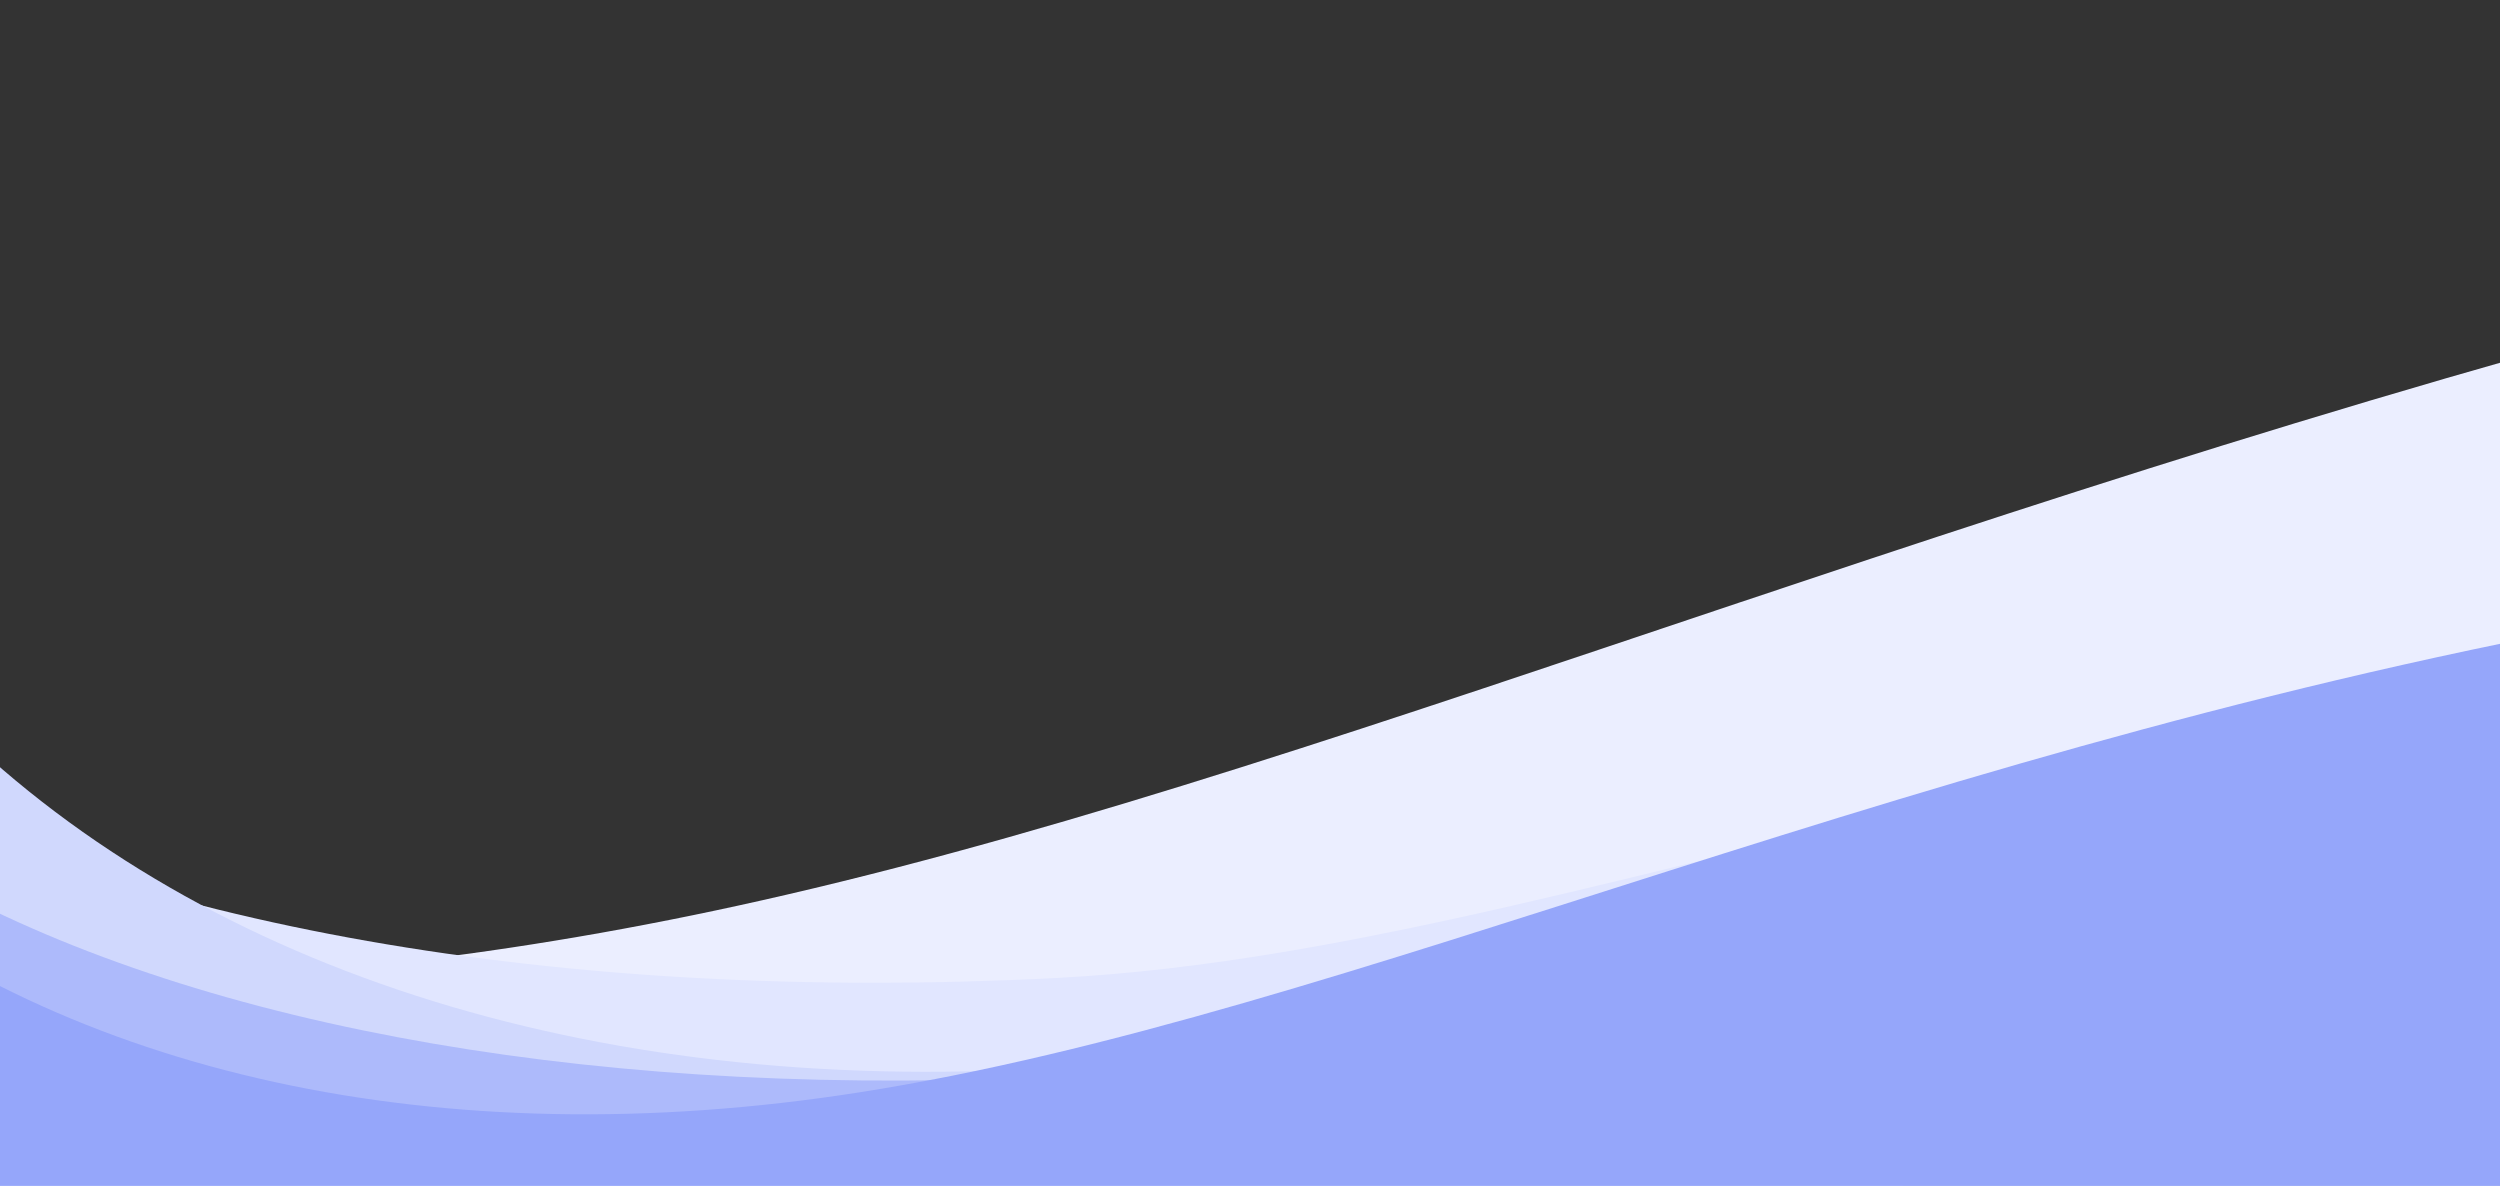 <?xml version="1.0" encoding="UTF-8"?> <svg xmlns="http://www.w3.org/2000/svg" width="1440" height="683" viewBox="0 0 1440 683" fill="none"><rect x="0" y="0" width="1440" height="683" fill="#333333" stroke="none"/><path d="M-307.827 837.225L-354.18 487.64C-330.035 499.532 -305.144 509.844 -279.663 518.513C-97.073 580.892 164.897 582.292 452.542 515.464C790.535 437.226 1165.89 269.203 1687.65 143.685L1743.52 565.22L-307.827 837.225Z" fill="#EBEEFF"></path><path d="M-185.475 987.042L-159.534 399.071C-138.447 414.667 -116.343 428.842 -93.371 441.5C70.954 532.211 321.705 578.247 608.979 563.284C946.281 545.66 1318.03 337.502 1856.25 417.12L1827.27 1075.52L-185.475 987.042Z" fill="#E1E6FF"></path><path d="M631.992 613.217C950.539 586.351 1322.83 436.673 1815.58 388.787L1805.42 527.227C1805.42 527.227 1434.82 577.997 774.117 772.808C444.121 870.033 134.486 815.995 -106.215 727.136L-79.033 358.419C-60.933 381.725 -41.121 403.65 -19.763 424.012C128.191 564.471 360.713 635.881 631.992 613.217Z" fill="#D0D8FD"></path><path d="M-118.474 1016.11L-96.507 469.498C-76.764 483.822 -56.146 496.9 -34.775 508.657C118.326 592.488 351.671 634.373 618.694 619.446C932.362 601.801 1293.12 510.001 1777.86 478.984L1753.46 1091.24L-118.474 1016.11Z" fill="#ADBAFB"></path><path d="M-161.595 925.304L-160.578 446.25C-142.807 466.018 -123.548 484.396 -102.97 501.222C38.995 618.081 252.542 667.192 494.805 629.222C779.325 584.708 1104.34 426.155 1543.97 351.227L1542.74 928.922L-161.595 925.304Z" fill="#95A6FA"></path></svg> 
